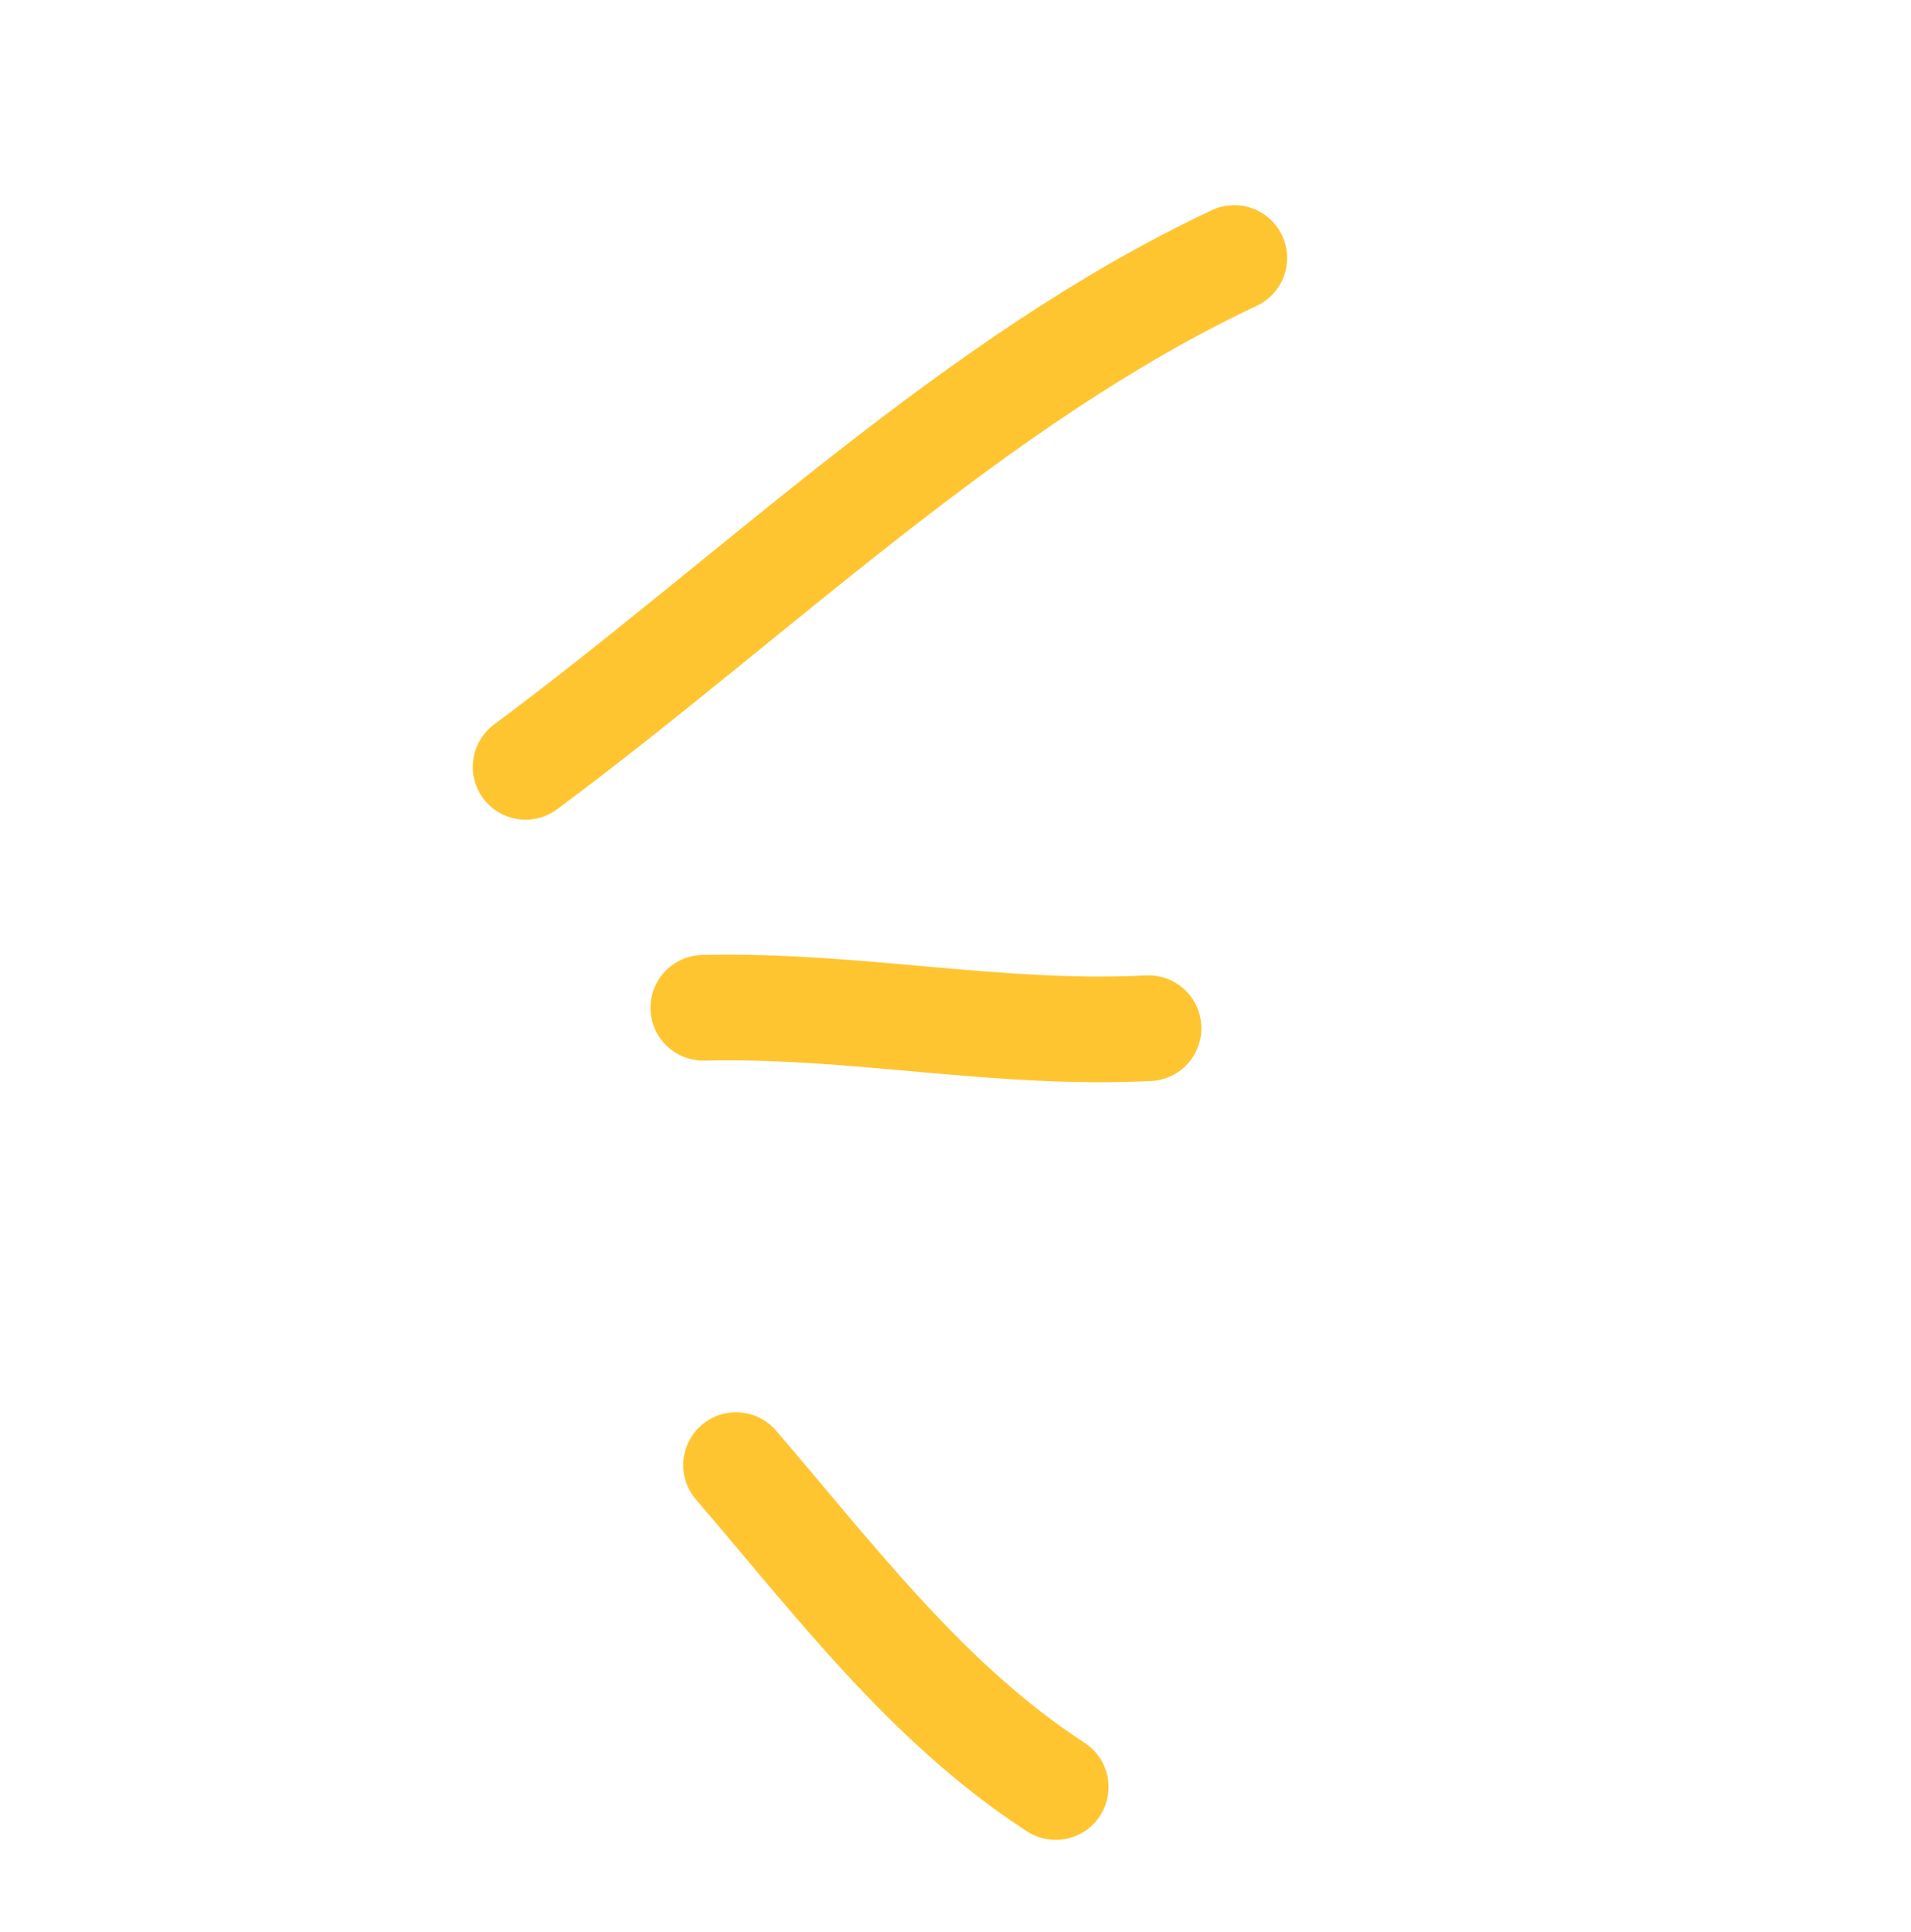 <svg width="92" height="93" viewBox="0 0 92 93" fill="none" xmlns="http://www.w3.org/2000/svg">
<path d="M25.303 36.912C36.333 28.724 46.946 18.285 59.422 12.418" stroke="#FFC531" stroke-width="5.086" stroke-linecap="round"/>
<path d="M33.858 48.509C41.208 48.336 47.938 49.854 55.295 49.492" stroke="#FFC531" stroke-width="5.086" stroke-linecap="round"/>
<path d="M35.435 70.521C40.195 76.057 44.648 82.005 50.825 86.016" stroke="#FFC531" stroke-width="5.086" stroke-linecap="round"/>
</svg>
